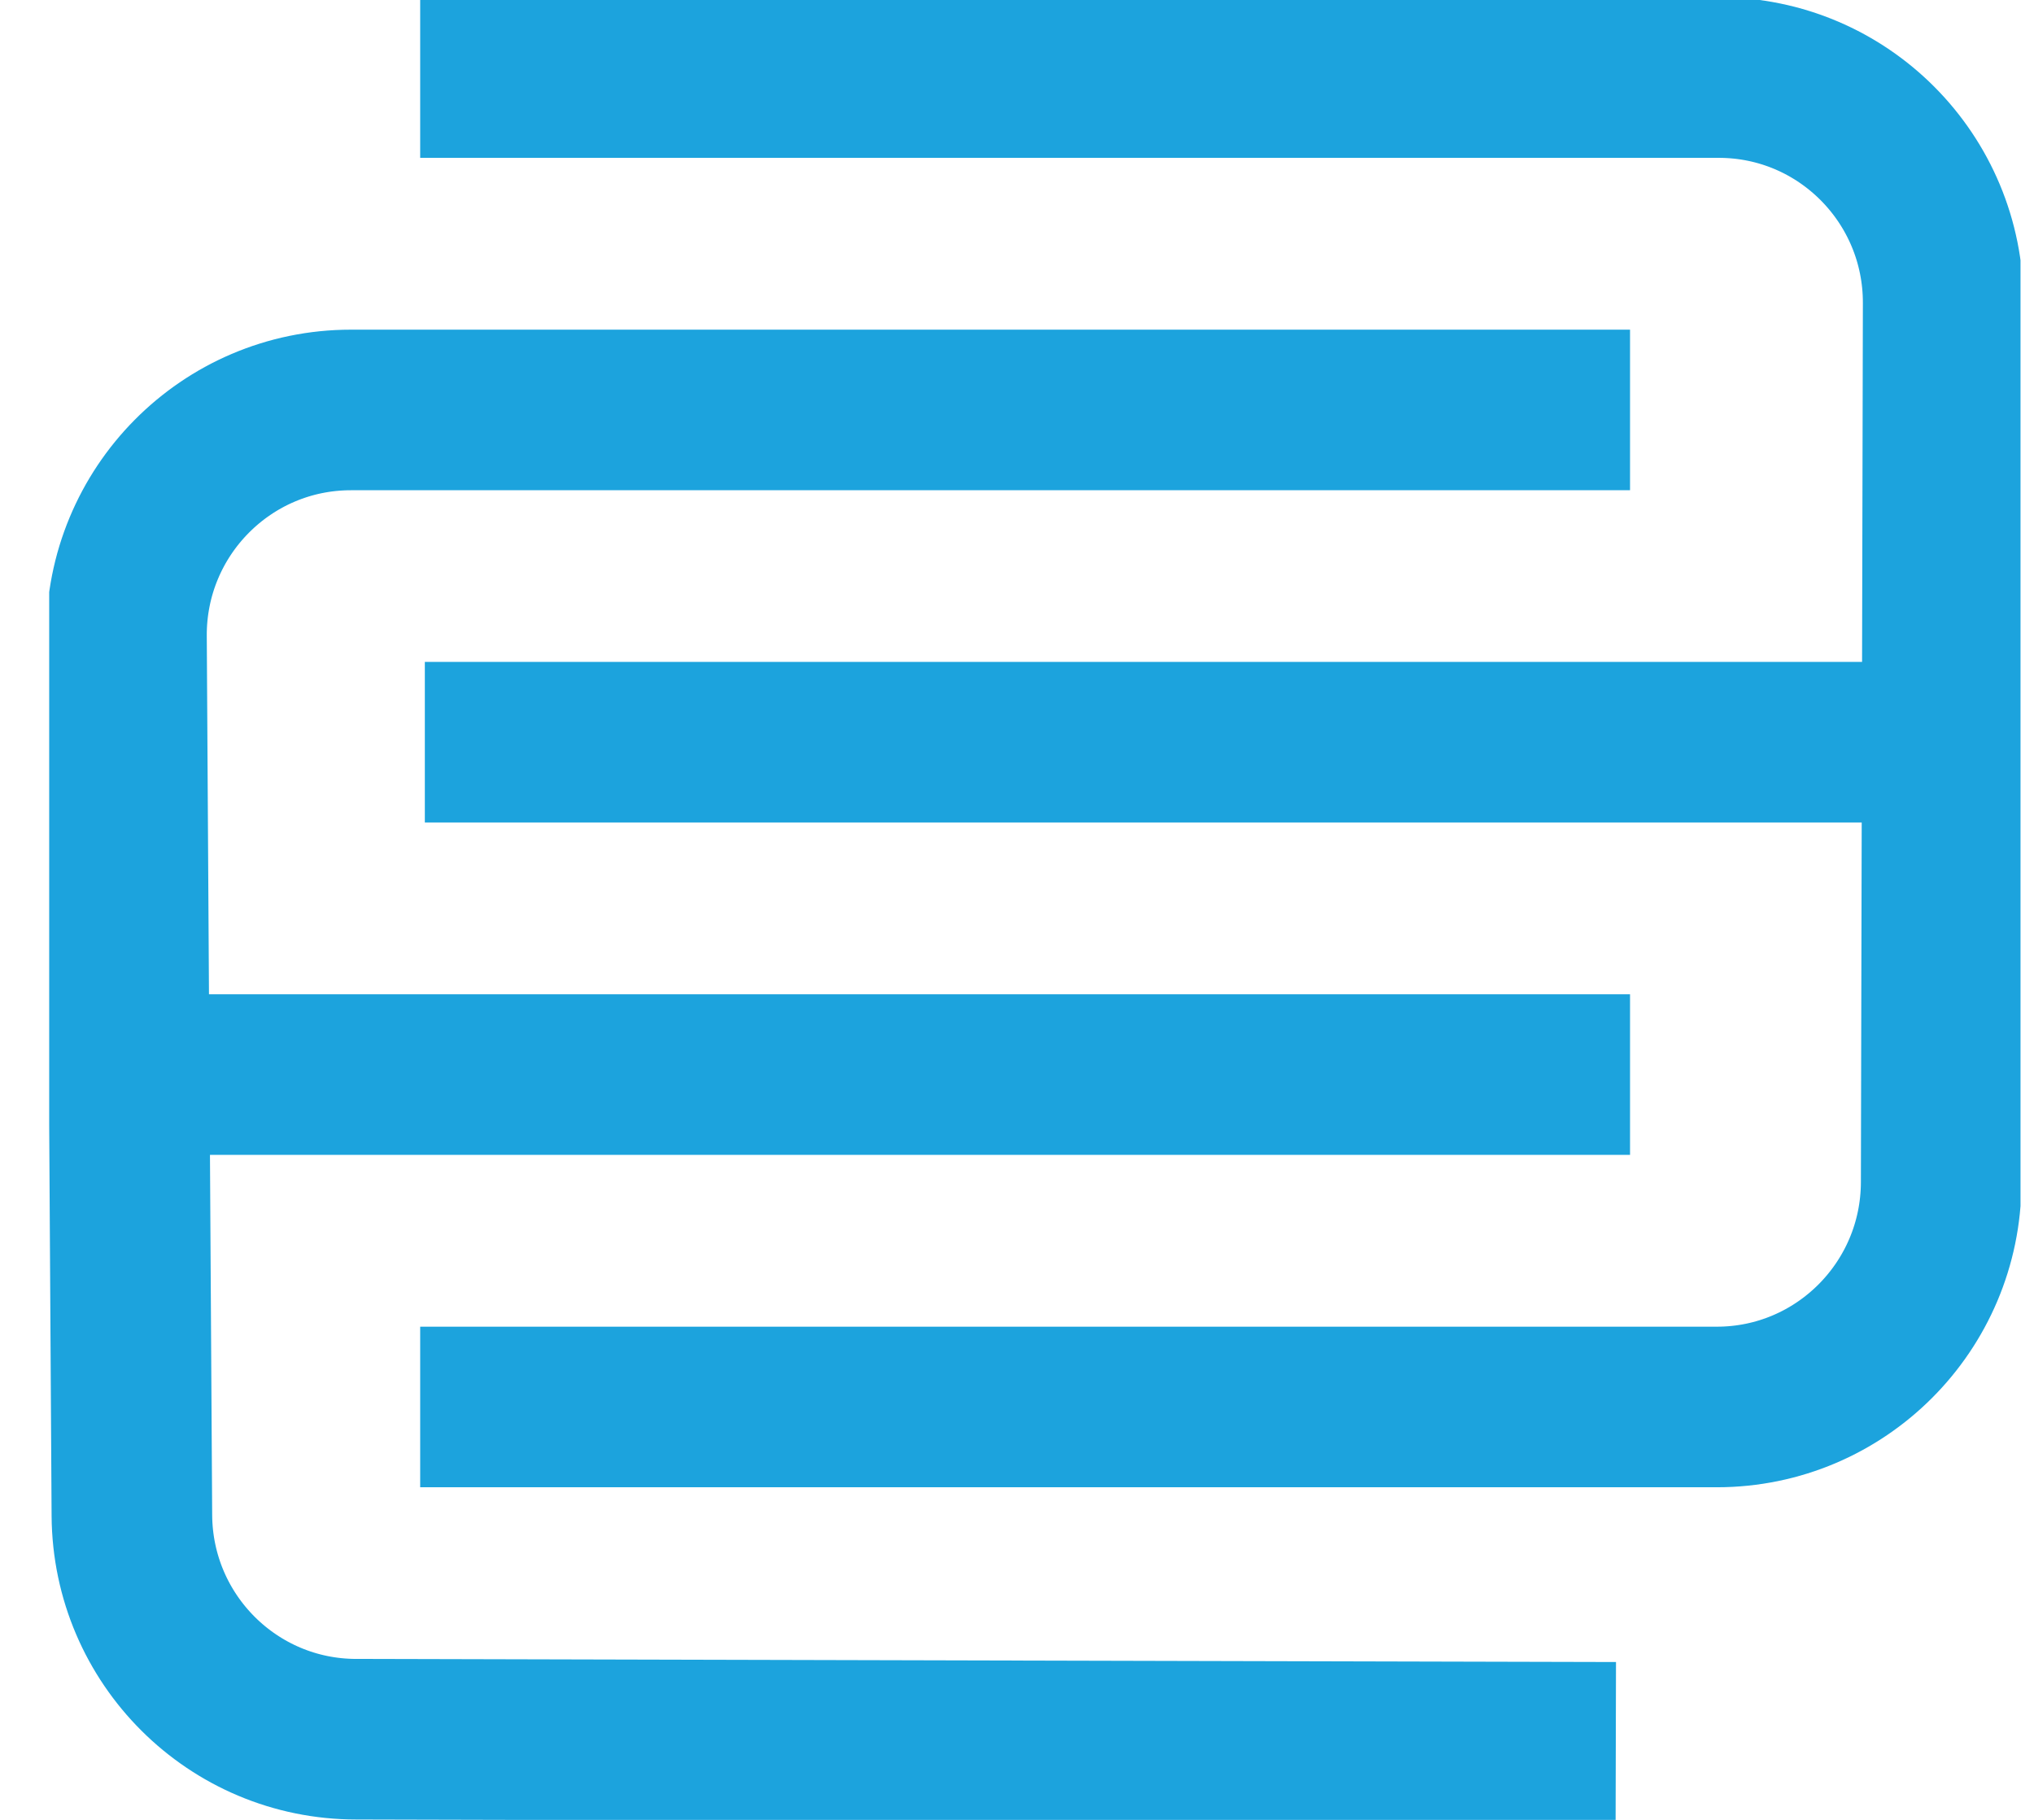 <svg xmlns="http://www.w3.org/2000/svg" fill="none" viewBox="0 0 38 34" height="34" width="38">
<g clip-path="url(#clip0_235_64)">
<path stroke-miterlimit="10" stroke-width="3" stroke="#1CA3DD" d="M30.187 32.551L6.657 32.493C4.351 32.493 2.479 30.627 2.464 28.314L2.363 11.89C2.349 9.557 4.23 7.659 6.556 7.659H30.453"></path>
<path stroke-miterlimit="10" stroke-width="3" stroke="#1CA3DD" d="M7.85 1.449H32.111C34.431 1.449 36.309 3.338 36.303 5.665L36.266 22.09C36.26 24.408 34.385 26.286 32.074 26.286H7.85"></path>
<path stroke-miterlimit="10" stroke-width="3" stroke="#1CA3DD" d="M7.937 13.866H36.168"></path>
<path stroke-miterlimit="10" stroke-width="3" stroke="#1CA3DD" d="M2.606 20.076H30.453"></path>
</g>
<defs>
<clipPath id="clip0_235_64">
<rect transform="translate(0.919)" fill="white" height="34" width="36.829"></rect>
</clipPath>
</defs>
</svg>

